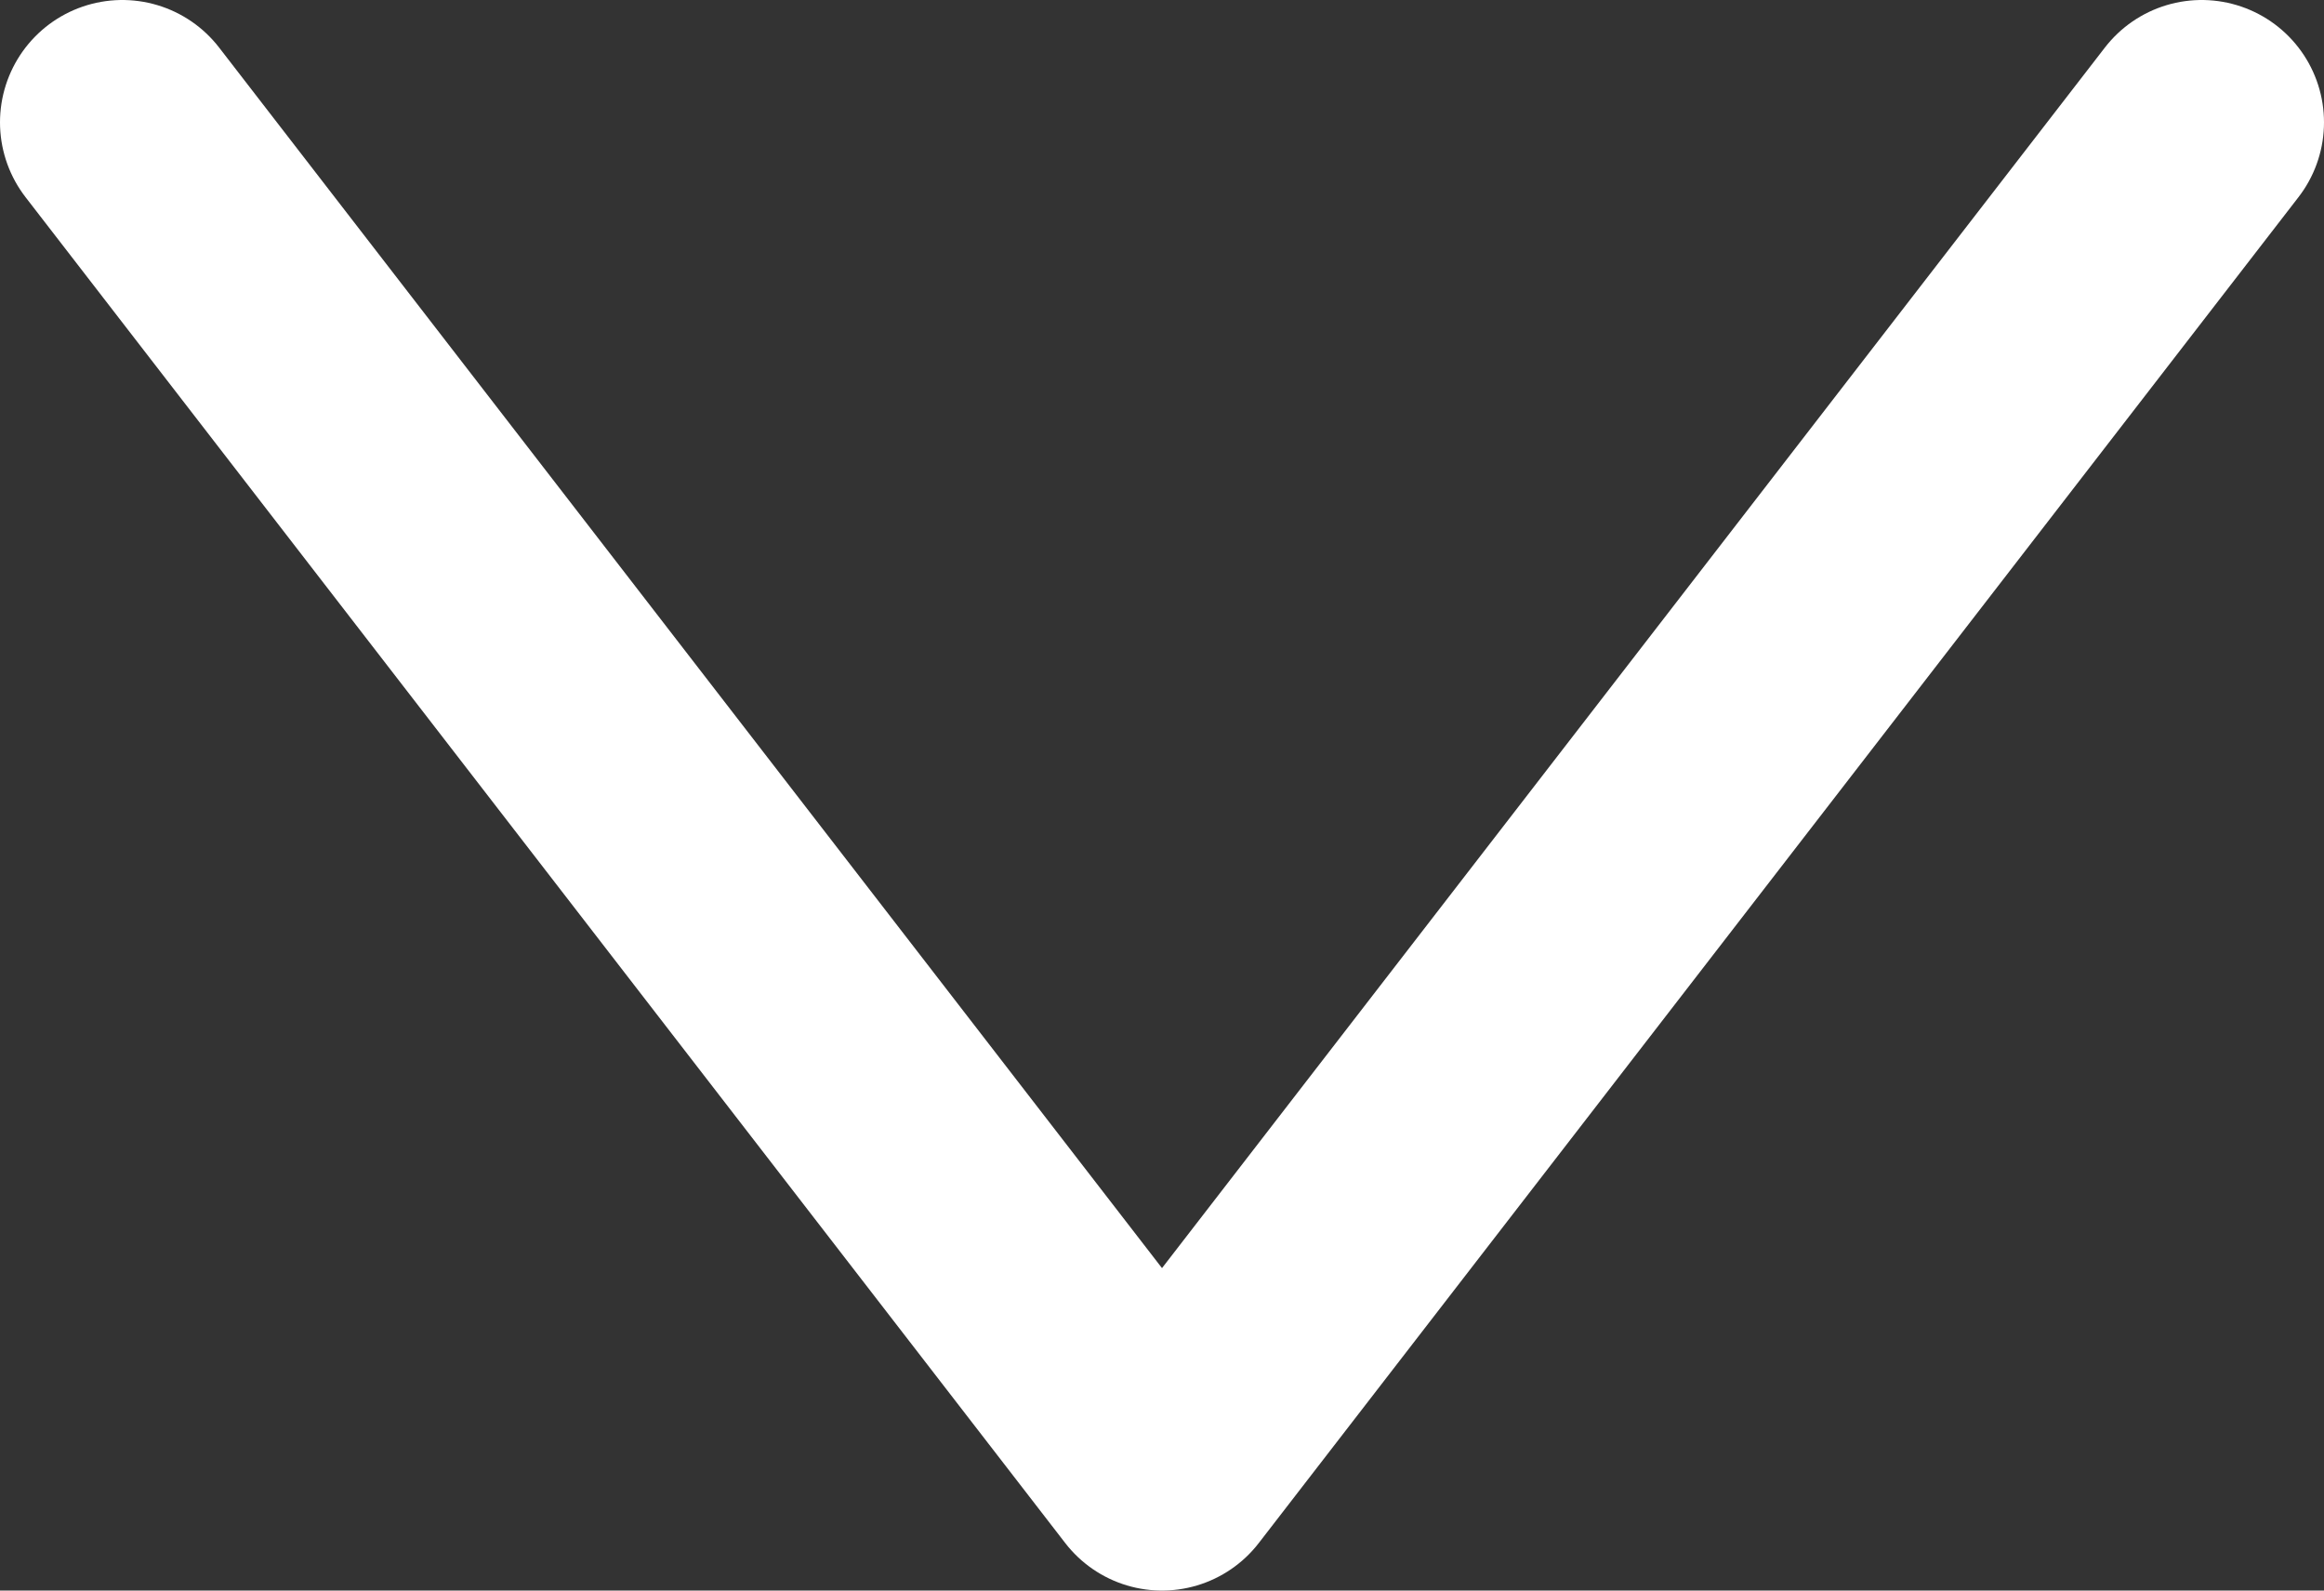 <svg width="19" height="13" viewBox="0 0 19 13" fill="none" xmlns="http://www.w3.org/2000/svg">
<rect x="0" y="0" width="19" height="13" fill="#333333" stroke="none"/>
<path d="M18 1L9.5 12L1 1" stroke="white" stroke-width="2" stroke-linecap="round" stroke-linejoin="round"/>
</svg>
